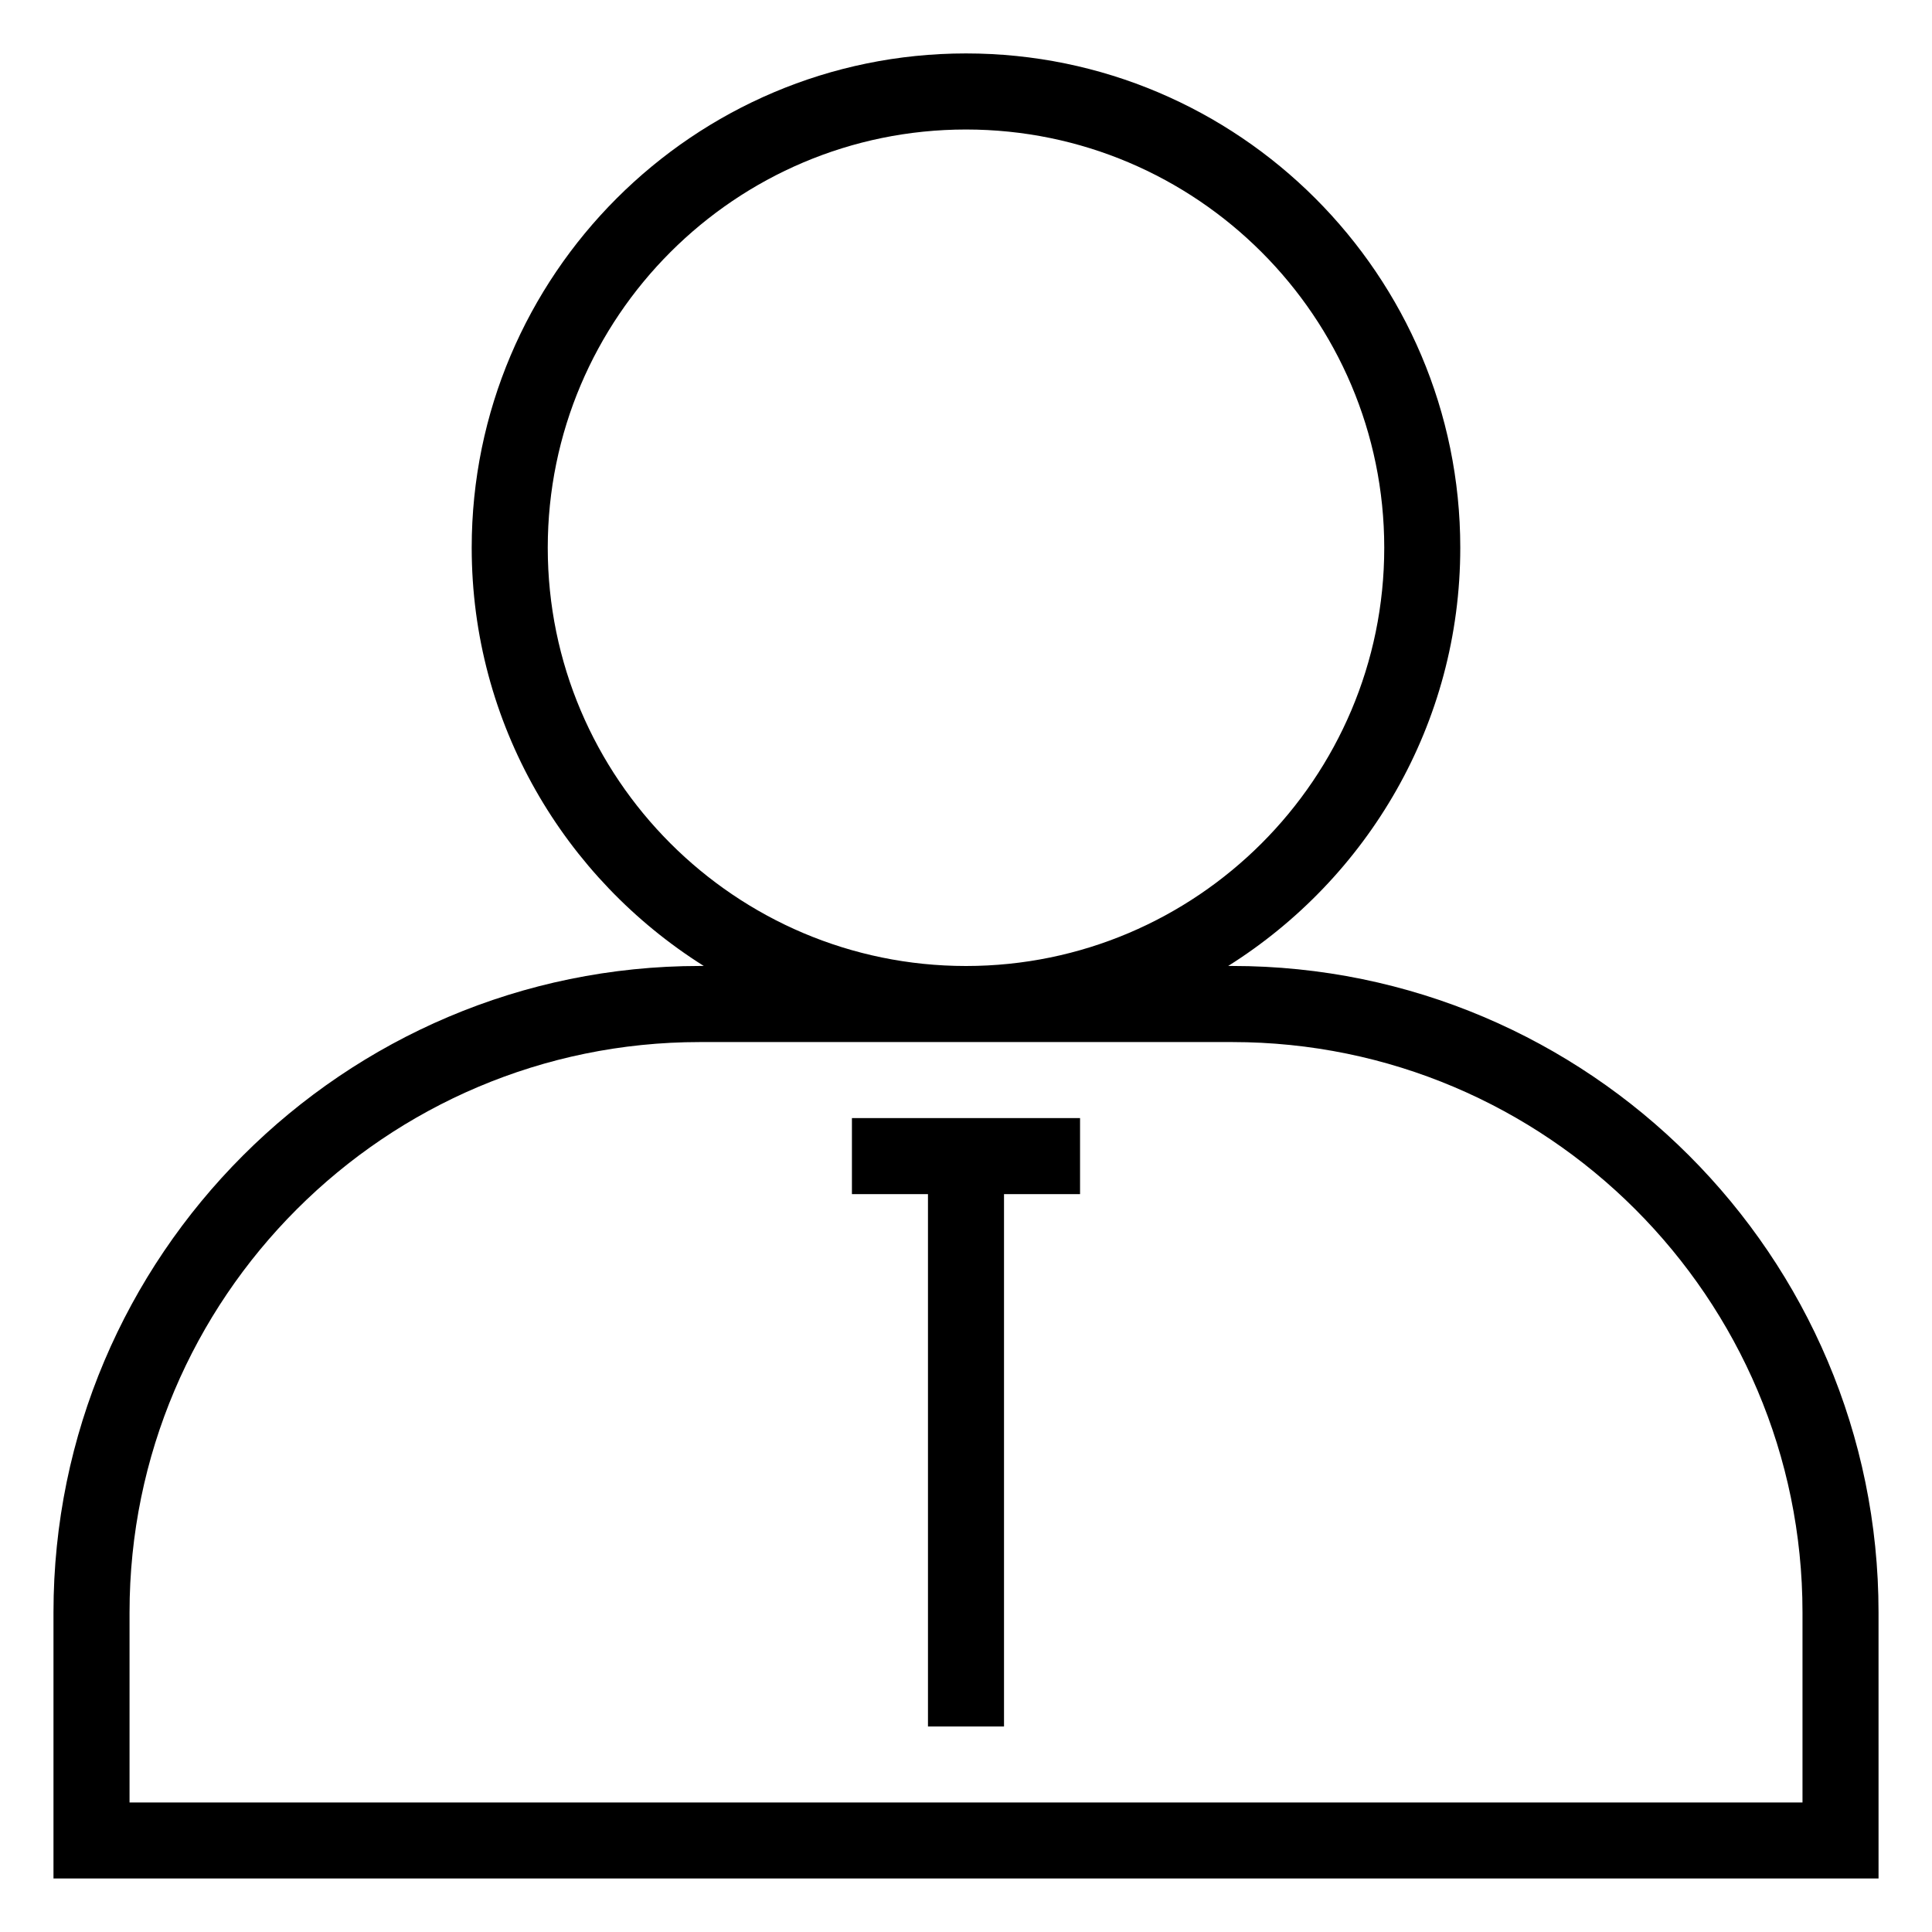 <?xml version="1.0" encoding="UTF-8"?>
<!-- Uploaded to: SVG Repo, www.svgrepo.com, Generator: SVG Repo Mixer Tools -->
<svg fill="#000000" width="800px" height="800px" version="1.1" viewBox="144 144 512 512" xmlns="http://www.w3.org/2000/svg">
 <g>
  <path d="m641.83 571.29c0-94.453-76.84-171.3-171.3-171.3h-1.047c36.879-23.191 61.504-64.145 61.504-110.84 0-72.227-58.766-130.99-130.99-130.99-72.223 0.004-130.99 58.766-130.99 130.99 0 46.691 24.625 87.645 61.504 110.84h-1.047c-94.453 0-171.29 76.84-171.29 171.29v70.535h483.66zm-352.67-282.13c0-61.113 49.727-110.84 110.84-110.84s110.84 49.727 110.84 110.84c0 61.113-49.727 110.84-110.84 110.84s-110.84-49.727-110.84-110.84zm332.52 332.52h-443.35v-50.383c0-83.34 67.801-151.14 151.14-151.14h141.07c83.34 0 151.14 67.801 151.14 151.14z"/>
  <path d="m369.77 460.46h20.152v141.07h20.152v-141.07h20.152v-20.152h-60.457z"/>
 </g>
</svg>